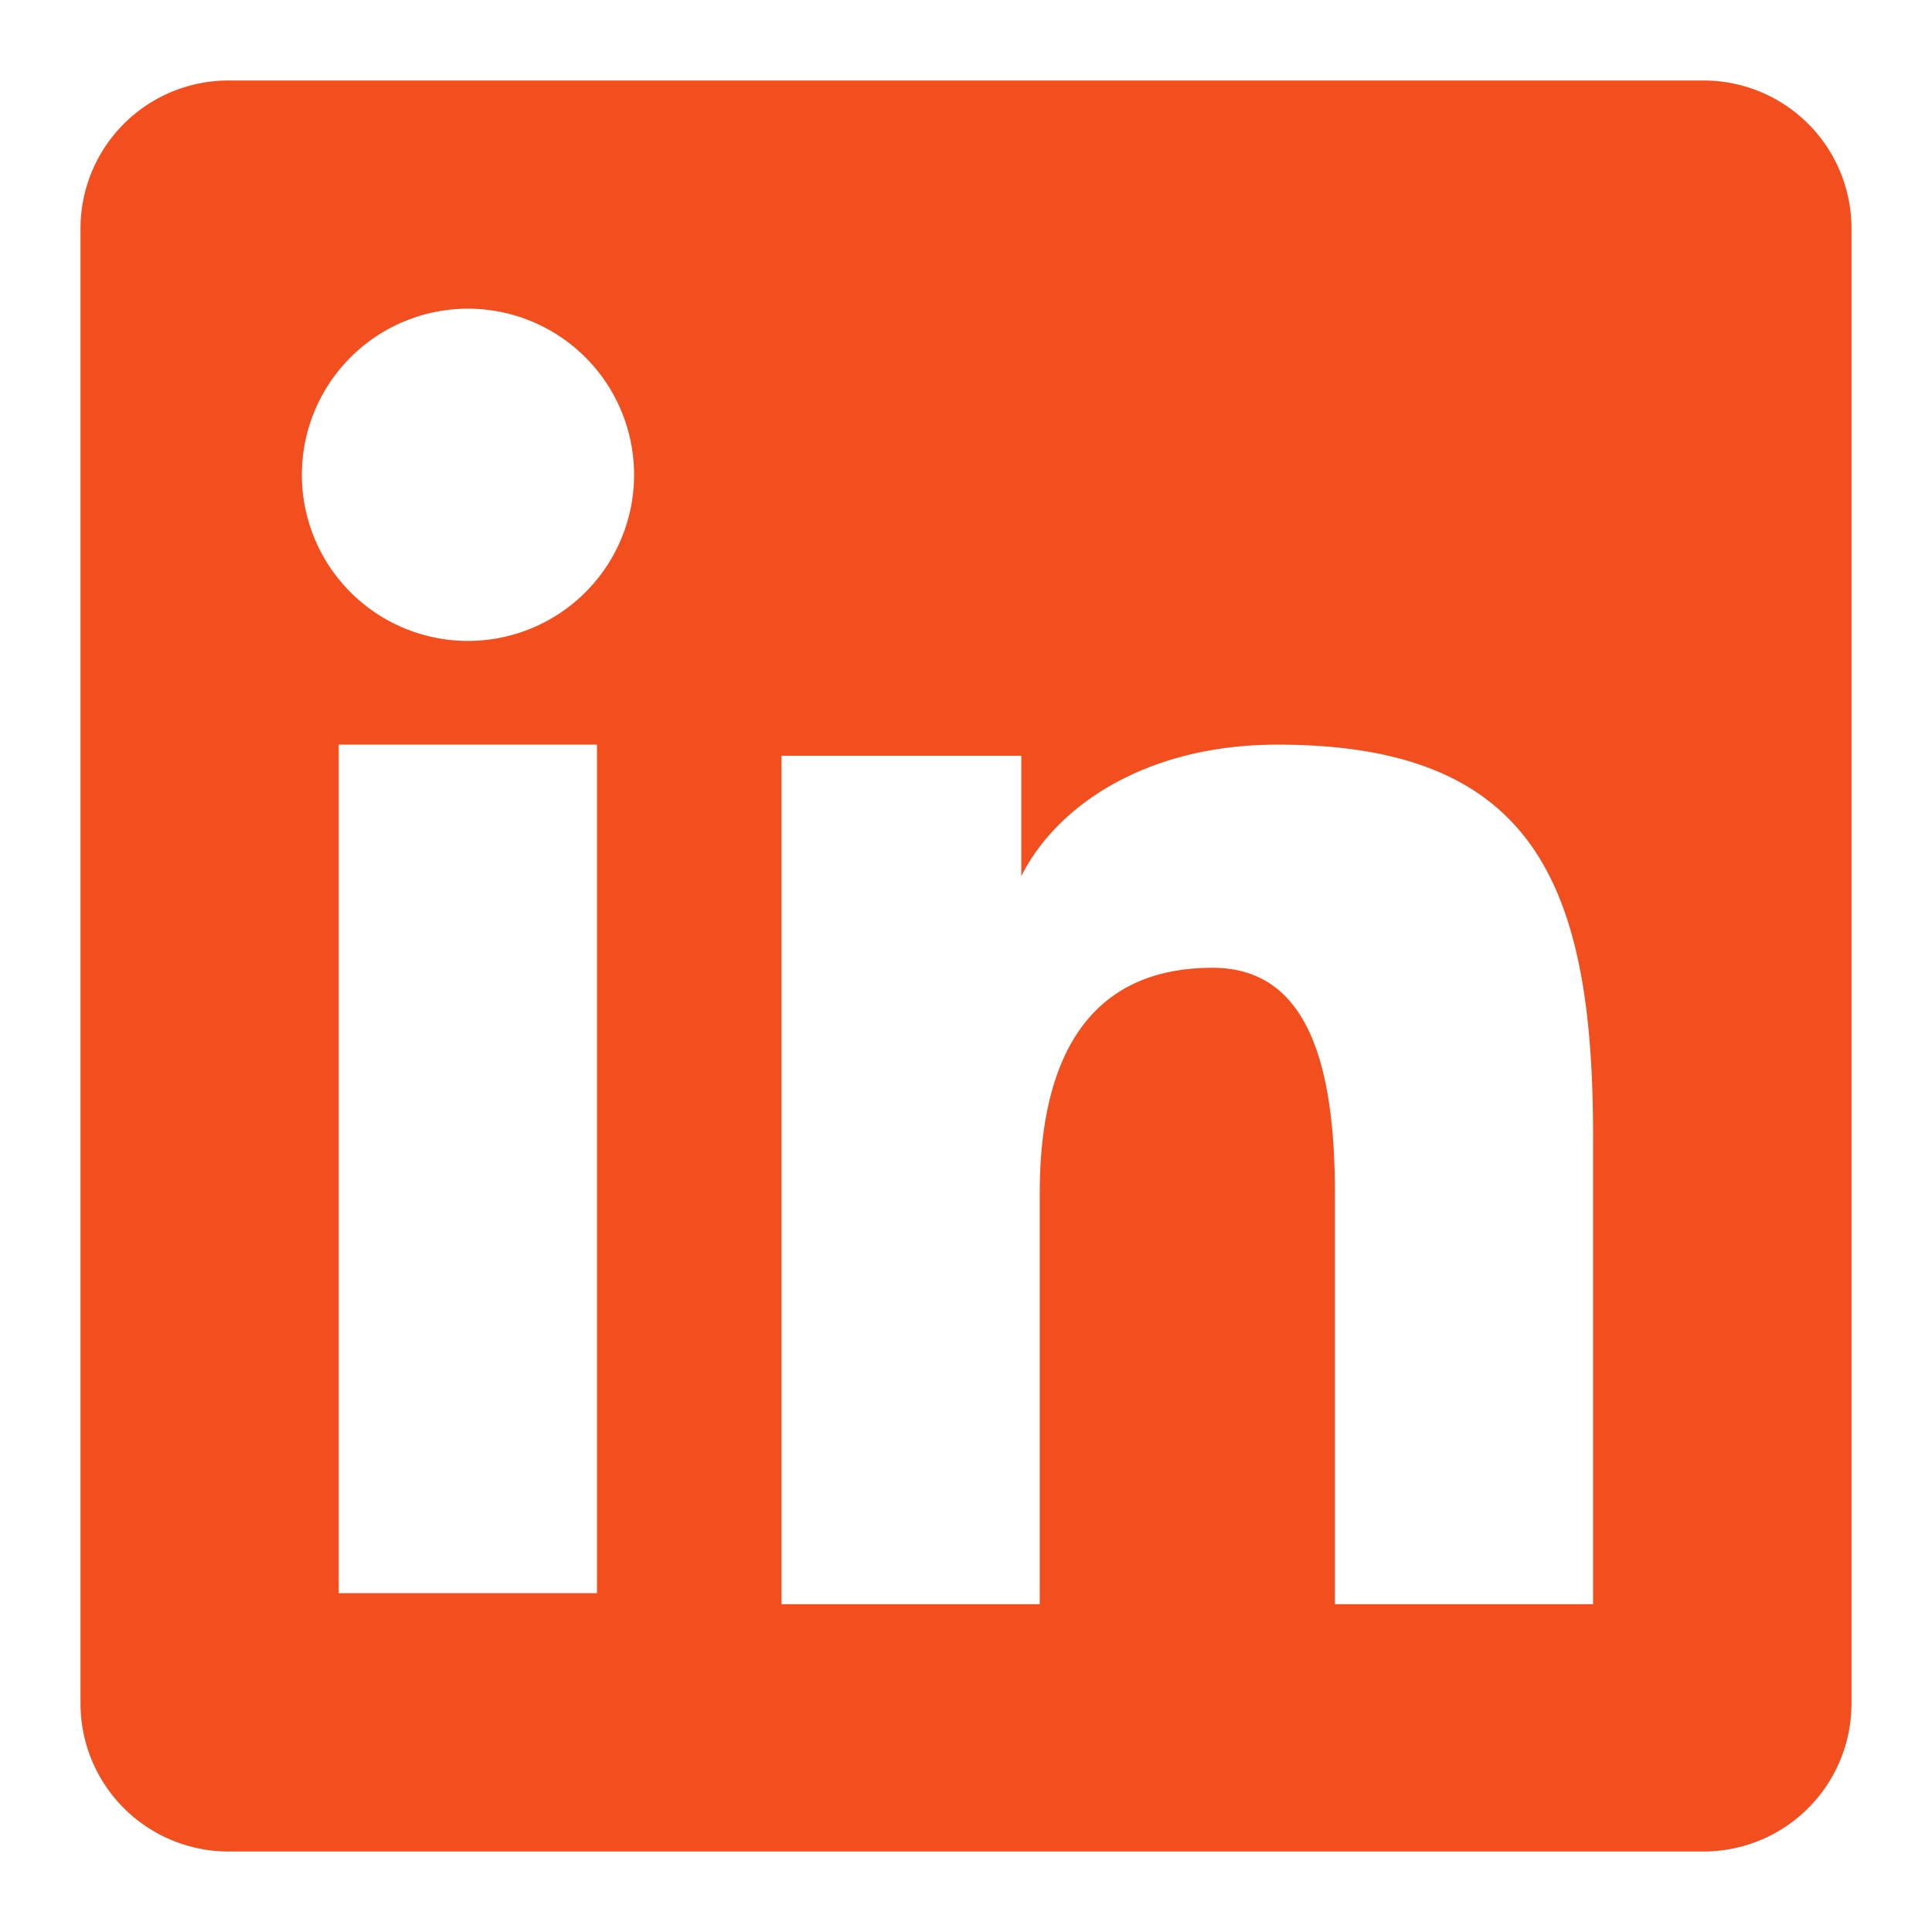 <svg width="40" height="40" fill="none" xmlns="http://www.w3.org/2000/svg"><path fill-rule="evenodd" clip-rule="evenodd" d="M1.667 4.73A3.063 3.063 0 0 1 4.73 1.667h30.537a3.061 3.061 0 0 1 3.066 3.063v30.537a3.062 3.062 0 0 1-3.065 3.066H4.73a3.064 3.064 0 0 1-3.063-3.065V4.73ZM16.18 15.647h4.965v2.493c.717-1.433 2.55-2.723 5.305-2.723 5.282 0 6.533 2.855 6.533 8.093v9.703h-5.345v-8.51c0-2.983-.716-4.666-2.536-4.666-2.525 0-3.575 1.815-3.575 4.666v8.51H16.18V15.647ZM7.013 32.985h5.347V15.417H7.013V32.985Zm6.112-23.298a3.439 3.439 0 1 1-6.875.151 3.439 3.439 0 0 1 6.875-.151Z" fill="#F24E1E"/></svg>